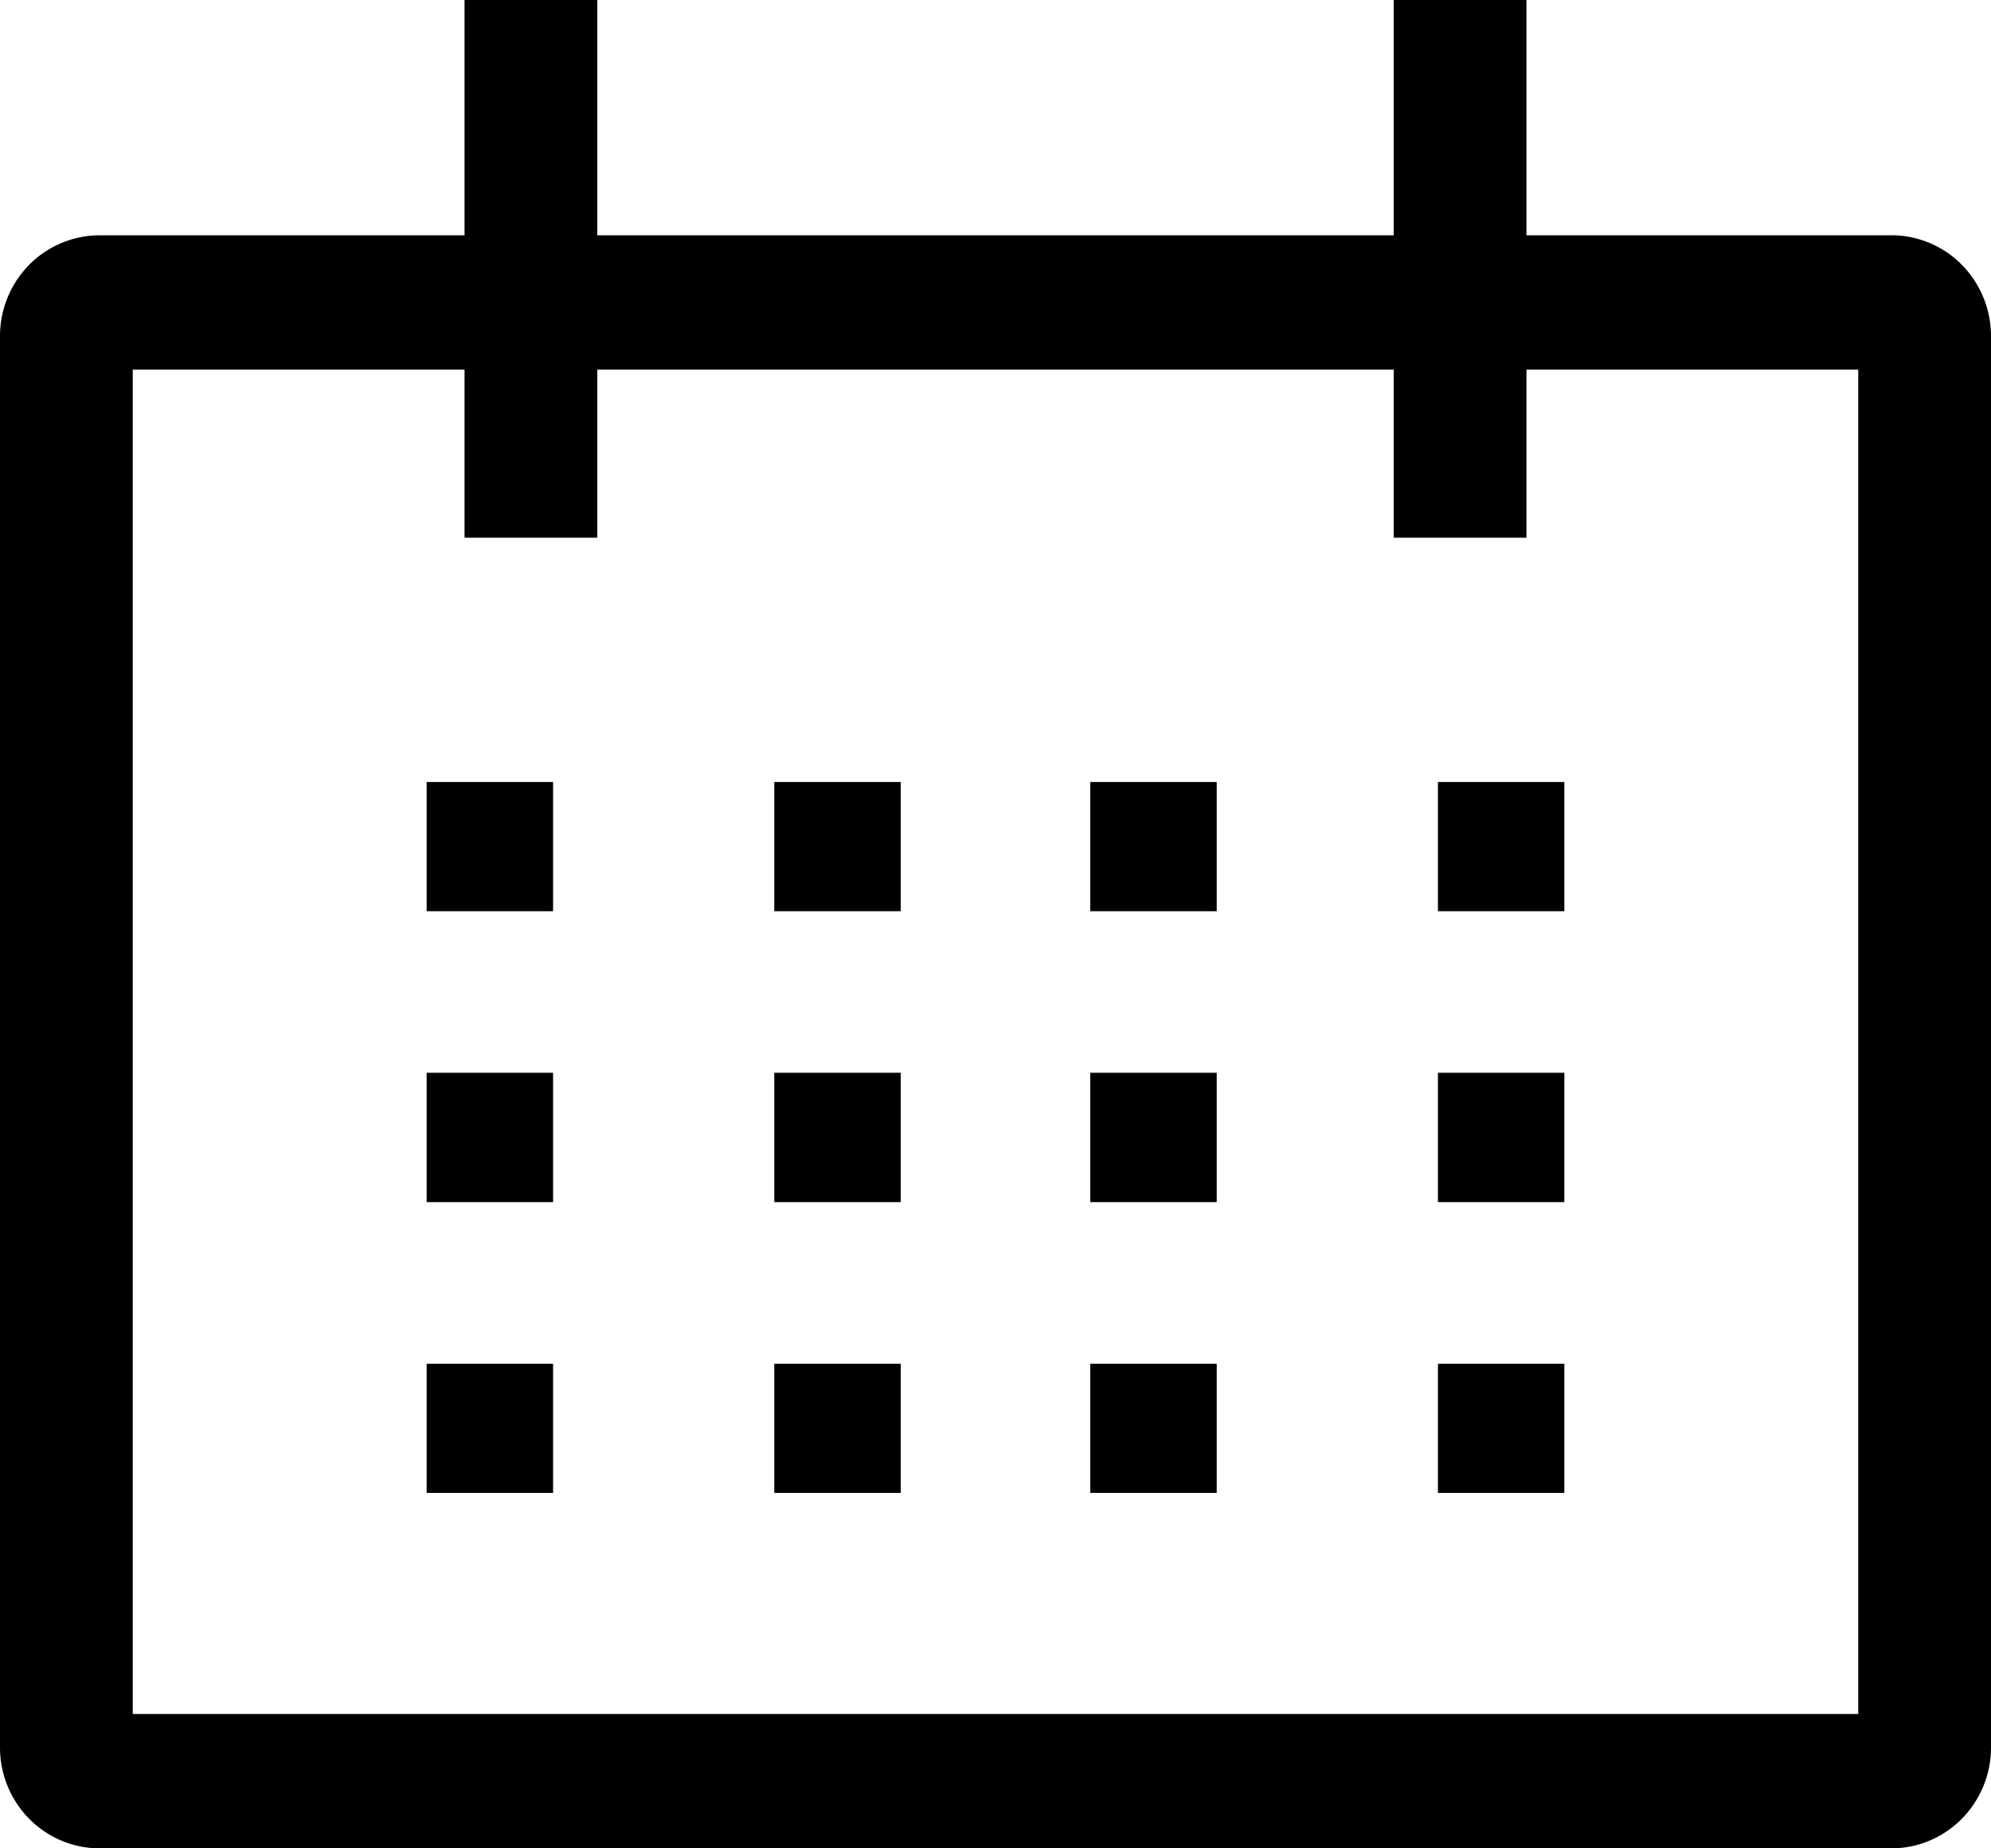 <svg xmlns="http://www.w3.org/2000/svg" width="28" height="26" fill="none"><path fill="#000" d="M26.6 3.31h-5.133V0H19.6v3.31H8.4V0H6.533v3.31H1.4c-.371 0-.727.15-.99.415A1.43 1.43 0 0 0 0 4.727v19.855c0 .376.148.736.41 1.002.263.266.619.416.99.416h25.2c.371 0 .727-.15.99-.416a1.43 1.43 0 0 0 .41-1.002V4.727a1.43 1.43 0 0 0-.41-1.002 1.393 1.393 0 0 0-.99-.416Zm-.467 20.8H1.867V5.2h4.666v2.364H8.4V5.2h11.2v2.364h1.867V5.2h4.666v18.91Z"/><path fill="#000" d="M6 11h1.778v1.818H6V11Zm4.889 0h1.778v1.818h-1.778V11Zm4.444 0h1.778v1.818h-1.778V11Zm4.89 0H22v1.818h-1.778V11ZM6 15.09h1.778v1.82H6v-1.82Zm4.889 0h1.778v1.82h-1.778v-1.82Zm4.444 0h1.778v1.82h-1.778v-1.82Zm4.89 0H22v1.82h-1.778v-1.82ZM6 19.183h1.778V21H6v-1.818Zm4.889 0h1.778V21h-1.778v-1.818Zm4.444 0h1.778V21h-1.778v-1.818Zm4.89 0H22V21h-1.778v-1.818Z"/></svg>